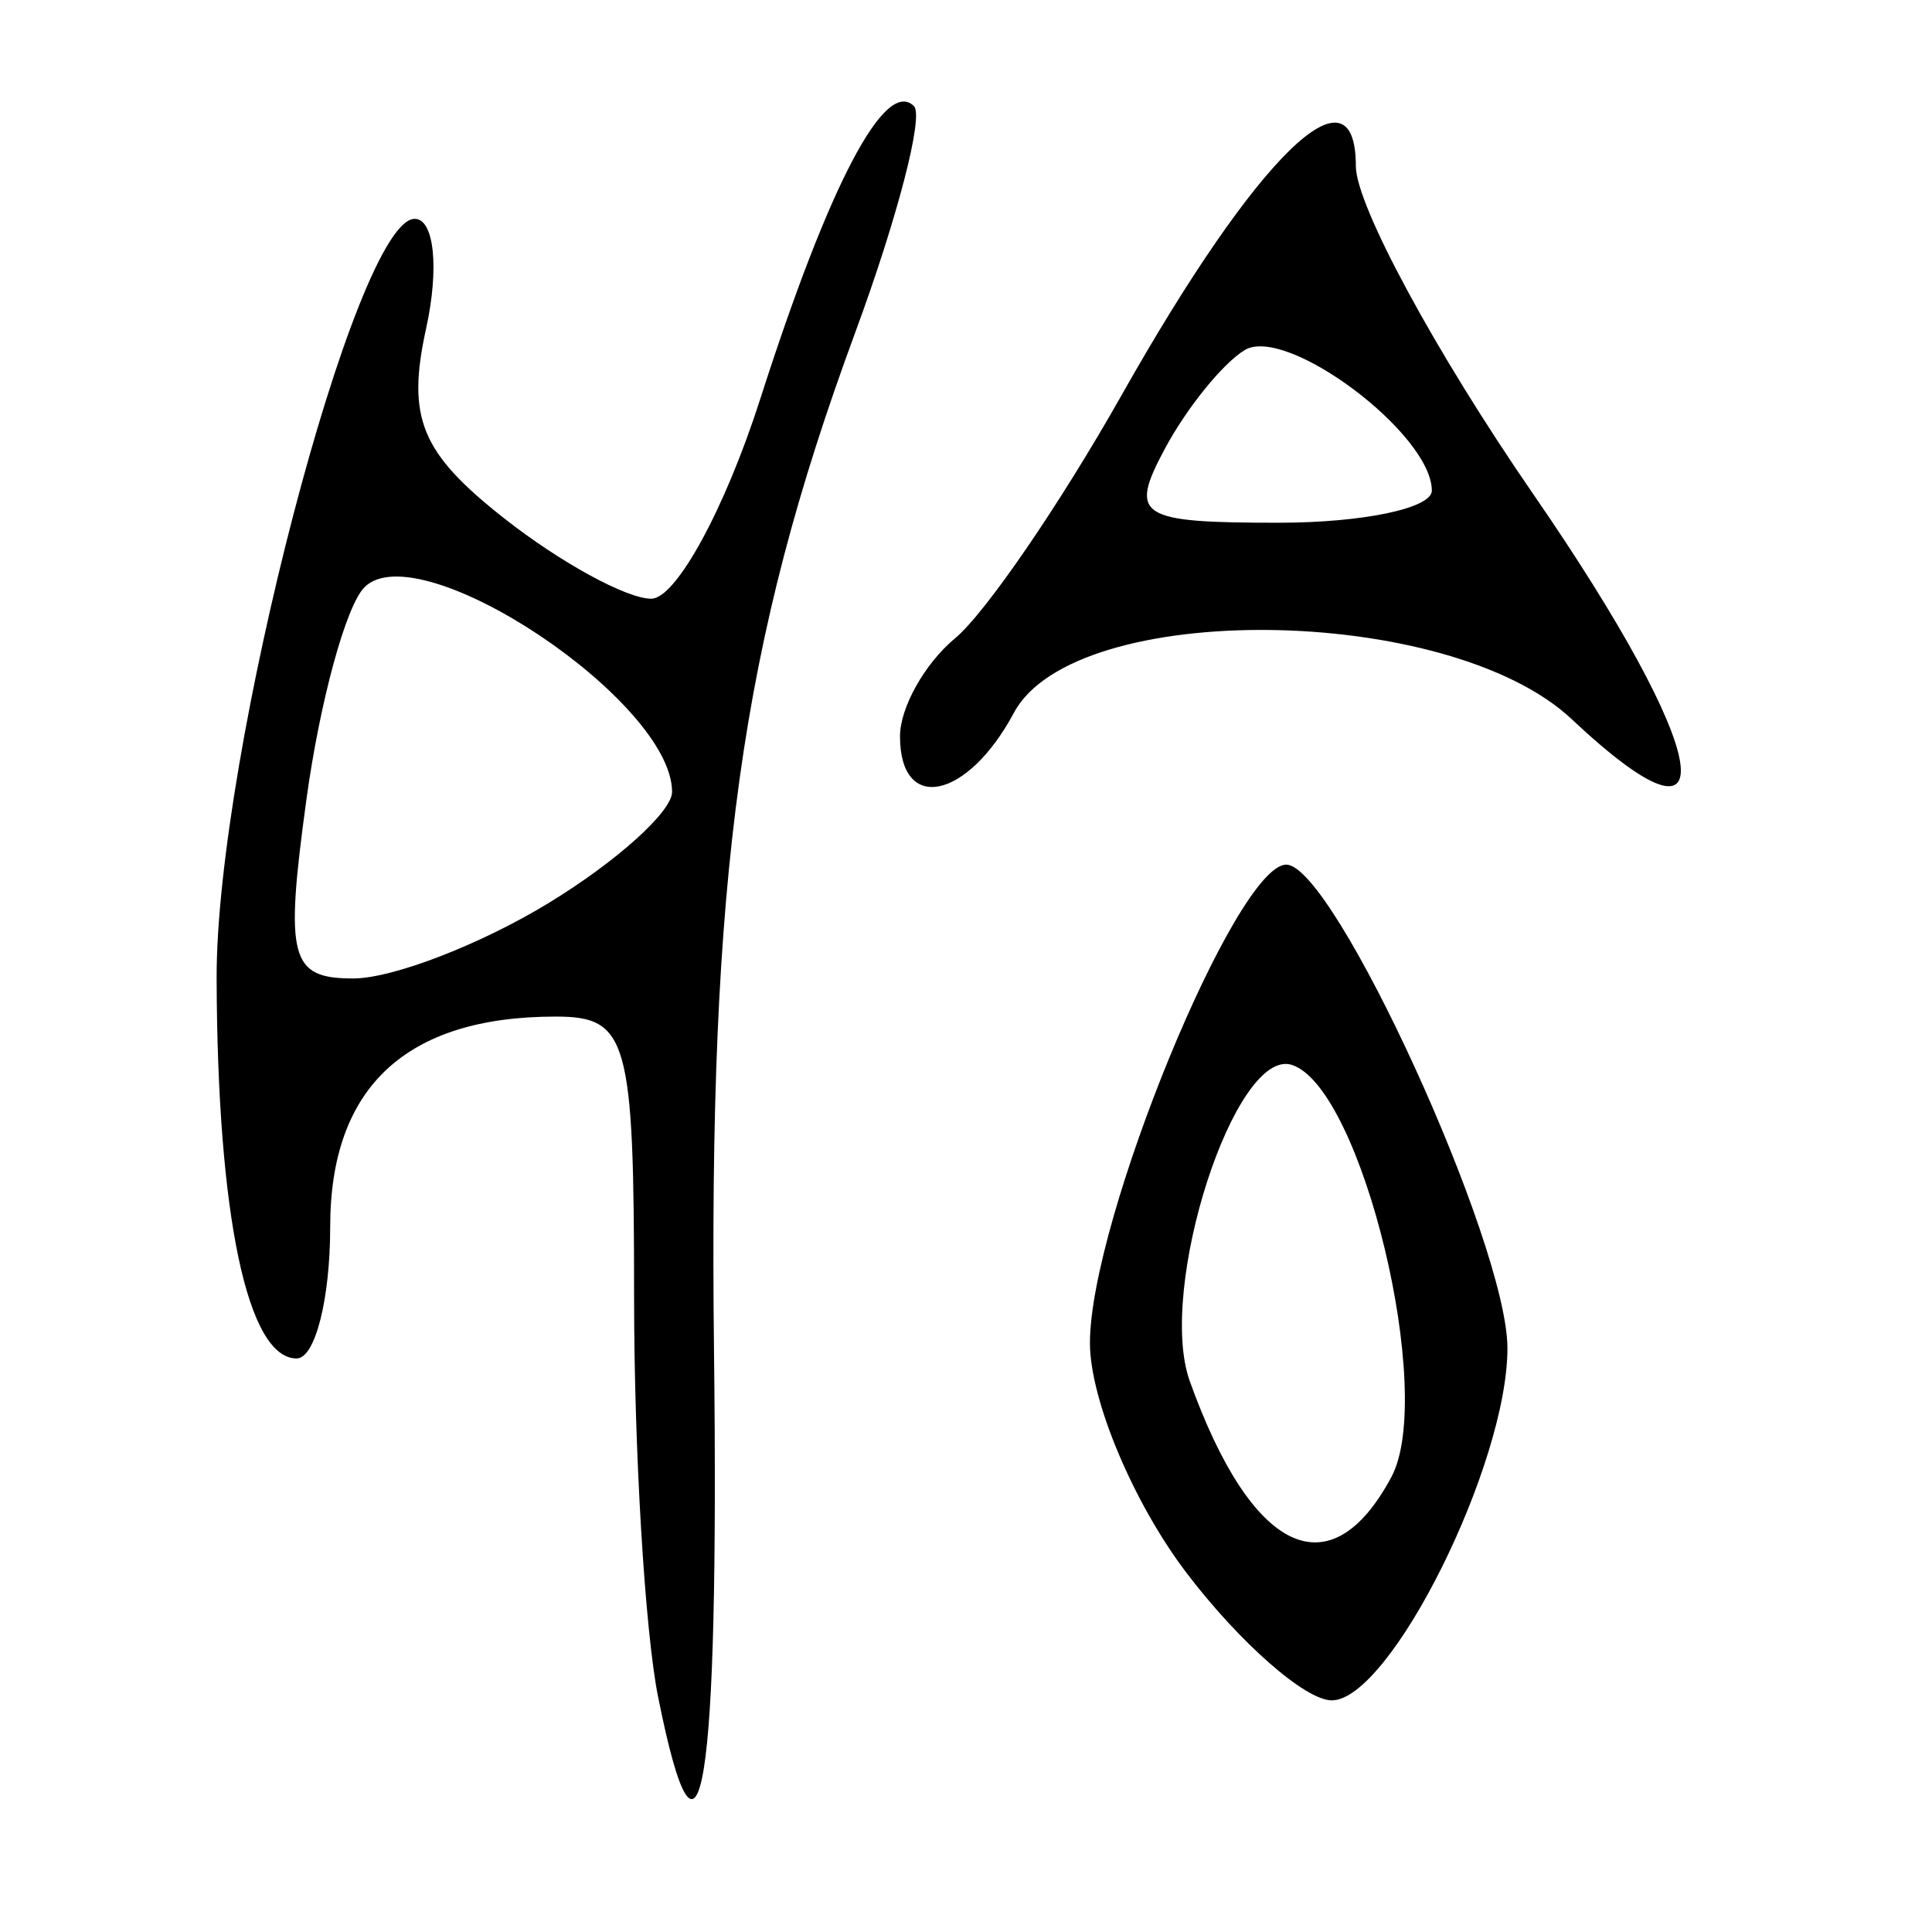 <?xml version="1.0" encoding="UTF-8" standalone="no"?>
<!-- Created with Inkscape (http://www.inkscape.org/) -->

<svg
   xmlns:dc="http://purl.org/dc/elements/1.1/"
   xmlns:cc="http://creativecommons.org/ns#"
   xmlns:rdf="http://www.w3.org/1999/02/22-rdf-syntax-ns#"
   xmlns:svg="http://www.w3.org/2000/svg"
   xmlns="http://www.w3.org/2000/svg"
   xmlns:sodipodi="http://sodipodi.sourceforge.net/DTD/sodipodi-0.dtd"
   xmlns:inkscape="http://www.inkscape.org/namespaces/inkscape"
   width="300"
   height="300"
   id="svg2"
   version="1.1"
   inkscape:version="0.48.4 r9939"
   sodipodi:docname="image-seal.svg">
  <defs
     id="defs4" />
  <sodipodi:namedview
     id="base"
     pagecolor="#ffffff"
     bordercolor="#666666"
     borderopacity="1.0"
     inkscape:pageopacity="0.0"
     inkscape:pageshadow="2"
     inkscape:zoom="1.979899"
     inkscape:cx="169.25456"
     inkscape:cy="173.0828"
     inkscape:document-units="px"
     inkscape:current-layer="layer1"
     showgrid="false"
     inkscape:window-width="1215"
     inkscape:window-height="1000"
     inkscape:window-x="65"
     inkscape:window-y="24"
     inkscape:window-maximized="1"
     fit-margin-top="10"
     fit-margin-left="10"
     fit-margin-right="10"
     fit-margin-bottom="10" />
  <g
     inkscape:label="Calque 1"
     inkscape:groupmode="layer"
     id="layer1"
     transform="translate(0,-752.362)">
    <path
       style="fill:#000000"
       d="m 102.189,1015.86 c -2.05,-10.251 -3.728,-38.214 -3.728,-62.141 0,-40.032 -0.972,-43.503 -12.185,-43.503 -23.238,0 -35.004,10.975 -35.004,32.65 0,11.241 -2.345,20.438 -5.211,20.438 -7.643,0 -12.311,-22.162 -12.423,-58.987 -0.106,-34.692 21.608,-117.974 30.76,-117.974 3.029,0 3.826,7.657 1.771,17.017 -3.051,13.891 -0.824,19.308 12.124,29.493 8.724,6.862 19.001,12.477 22.837,12.477 3.836,0 11.444,-13.936 16.905,-30.968 10.712,-33.409 19.412,-49.987 23.885,-45.515 1.544,1.544 -2.572,17.394 -9.148,35.221 -17.796,48.246 -22.77,84.139 -21.902,158.048 0.804,68.439 -2.12,86.541 -8.679,53.743 z M 85.189,892.585 c 10.544,-6.429 19.171,-14.192 19.171,-17.253 0,-14.146 -39.272,-40.278 -47.766,-31.784 -2.865,2.865 -6.922,17.71 -9.017,32.989 -3.377,24.638 -2.549,27.778 7.317,27.758 6.118,-0.011 19.751,-5.282 30.295,-11.711 z m 99.103,104.08 c -8.276,-10.85 -15.047,-26.948 -15.047,-35.773 0,-19.02 22.683,-74.27 30.491,-74.27 7.385,0 34.265,58.718 34.337,75.008 0.08,18.056 -18.205,54.763 -27.279,54.763 -4.1,0 -14.226,-8.877 -22.502,-19.727 z m 31.765,-14.959 c 6.895,-12.884 -4.542,-60.349 -15.415,-63.974 -8.827,-2.942 -21.035,34.765 -15.895,49.096 9.615,26.806 21.822,32.607 31.31,14.878 z m -76.305,-115.008 c 0,-4.469 3.85,-11.321 8.556,-15.226 4.706,-3.905 16.348,-20.908 25.872,-37.784 20.974,-37.164 36.356,-52.192 36.356,-35.519 0,6.032 12.382,28.925 27.515,50.873 27.862,40.409 30.952,58.432 5.999,34.99 -19.115,-17.958 -77.169,-18.632 -86.602,-1.006 -7.239,13.527 -17.696,15.696 -17.696,3.672 z m 82.582,-38.15 c 0,-8.82 -22.641,-25.794 -29.09,-21.809 -3.431,2.121 -9.001,9.017 -12.377,15.325 -5.608,10.479 -4.083,11.469 17.664,11.469 13.091,0 23.802,-2.243 23.802,-4.984 z"
       id="path3171"
       inkscape:connector-curvature="0" />
  </g>
</svg>
